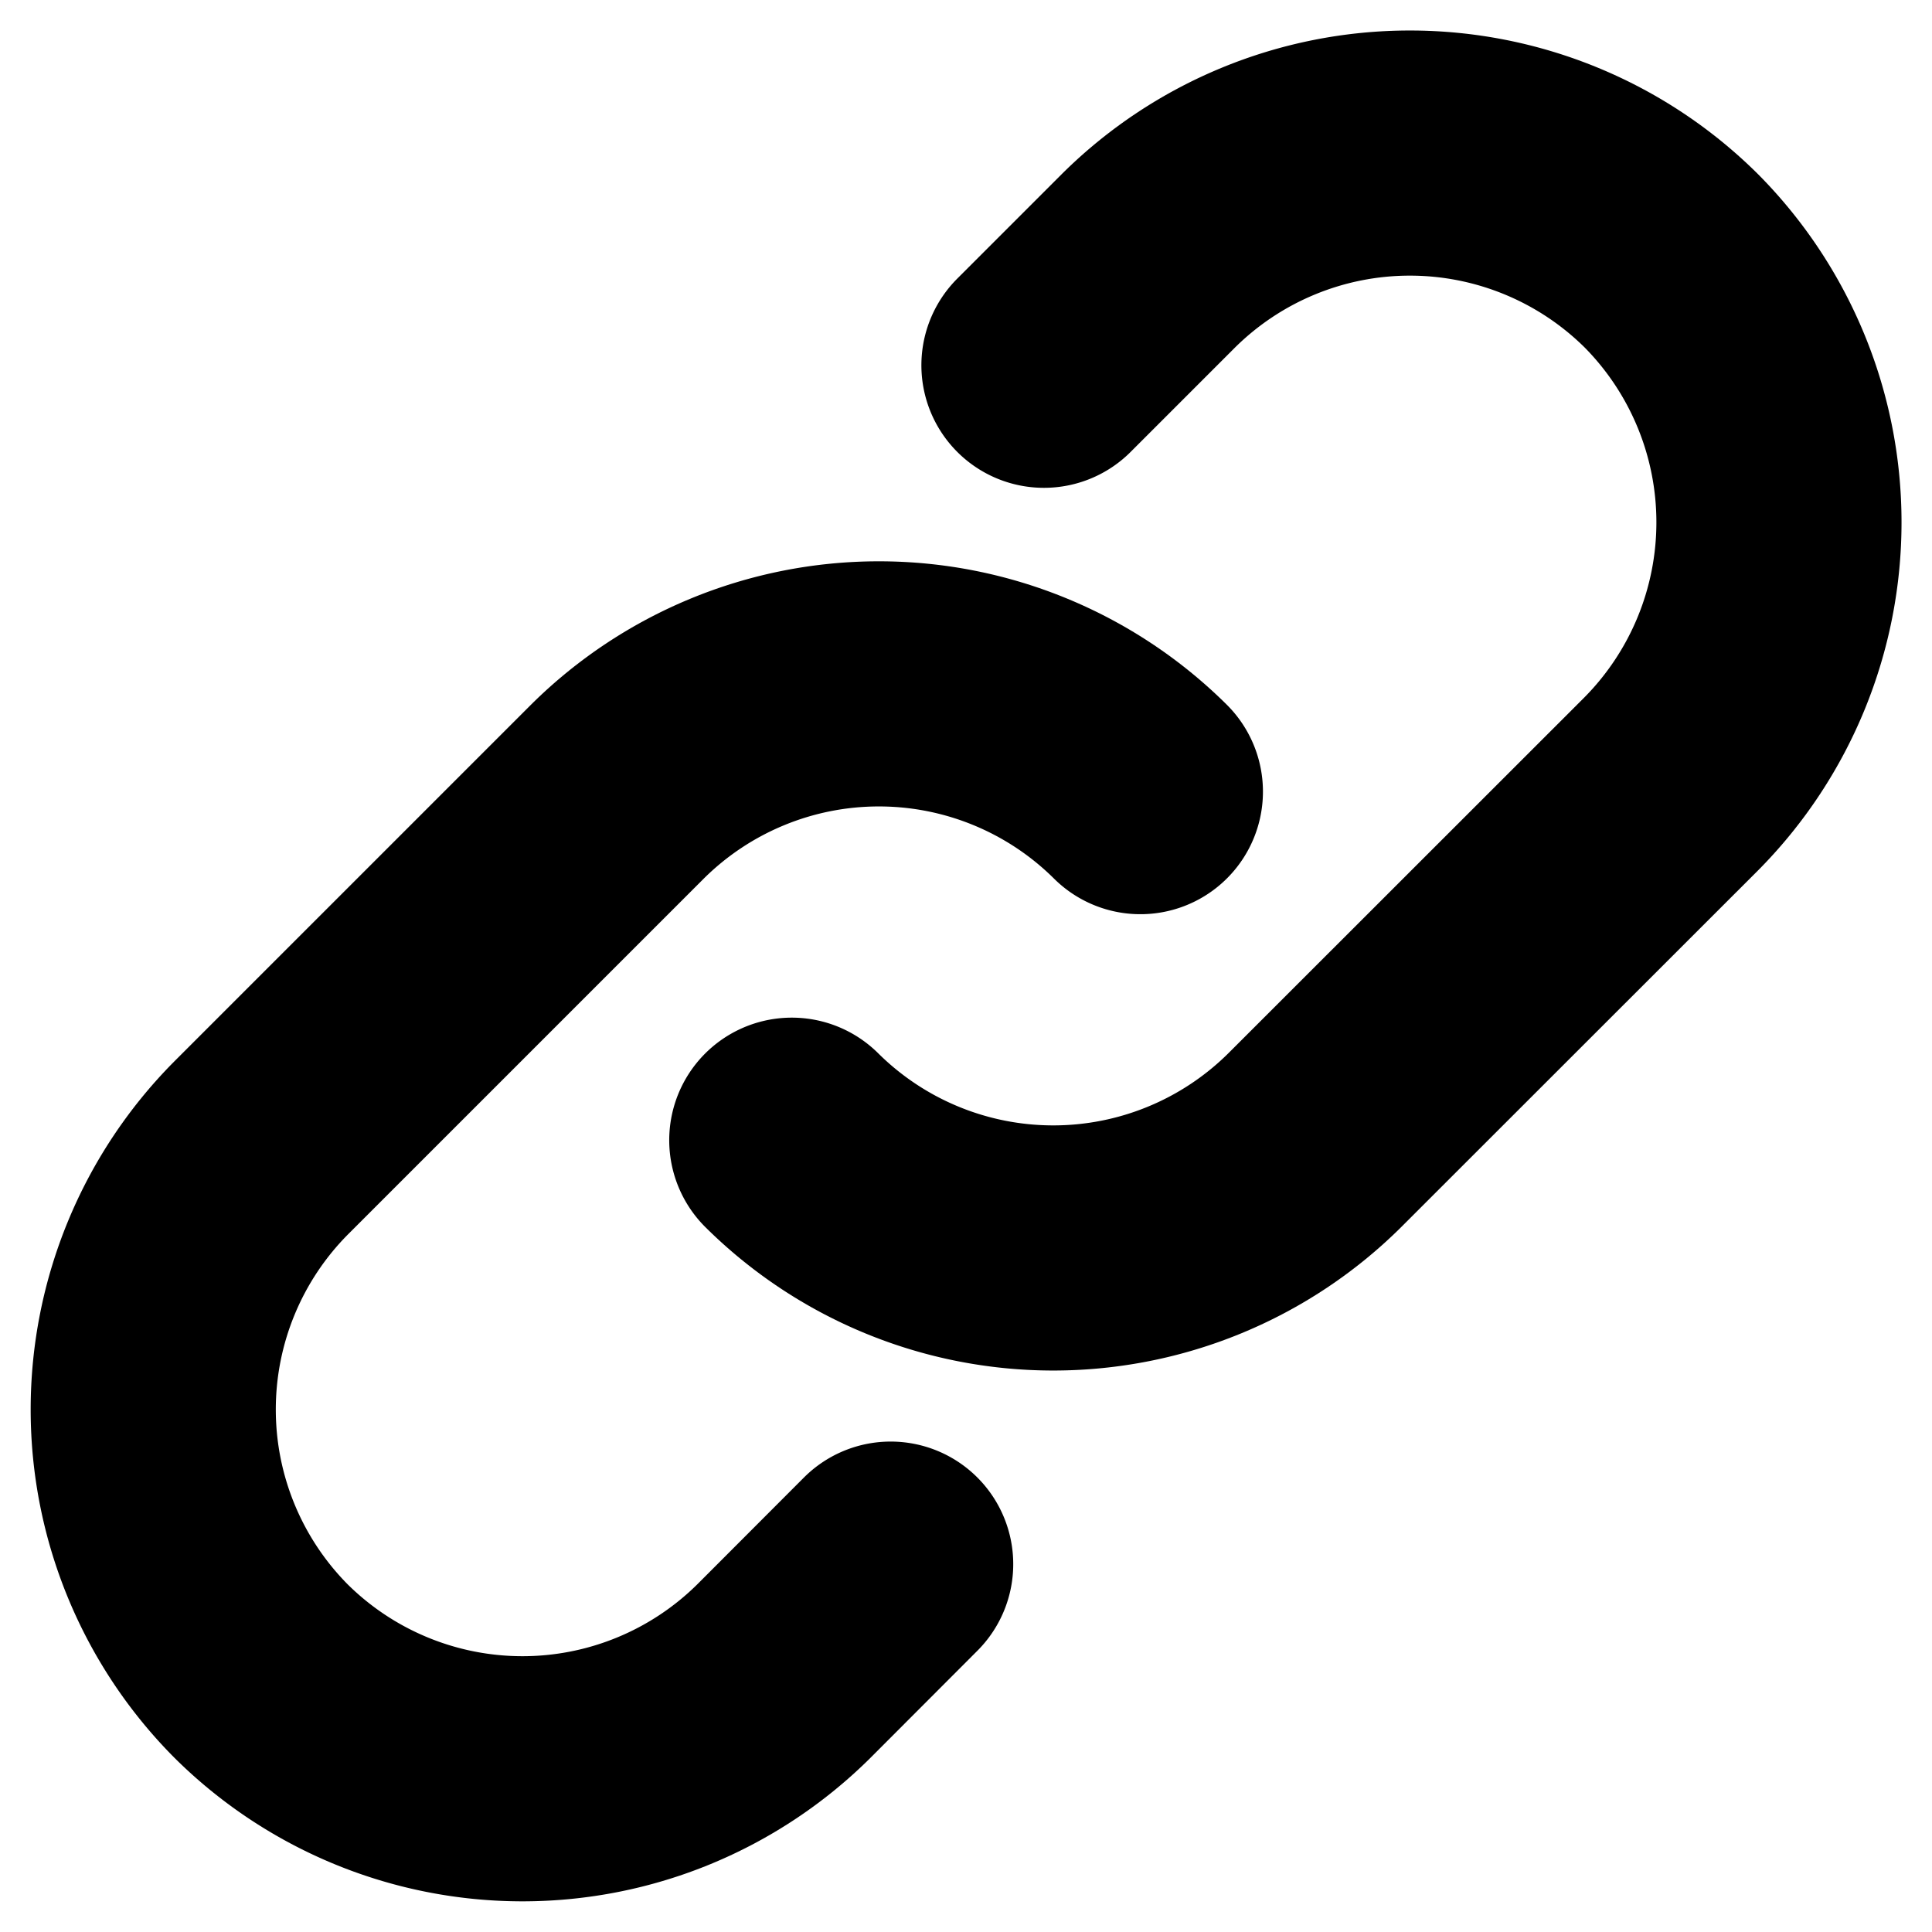 <svg xmlns="http://www.w3.org/2000/svg" width="11.822" height="11.822" viewBox="0 0 11.822 11.822"><g fill="none" stroke="currentColor" stroke-linecap="round" stroke-linejoin="round" stroke-width="1.5"><path data-name="Path 1704" d="M4.845 6.977h0a2.271 2.271 0 0 0 3.2 0l2.182-2.181a2.273 2.273 0 0 0 0-3.2h0a2.271 2.271 0 0 0-3.2 0l-.639.639"/><path data-name="Path 1705" d="M6.978 4.844h0a2.271 2.271 0 0 0-3.2 0L1.597 7.025a2.271 2.271 0 0 0 0 3.2h0a2.271 2.271 0 0 0 3.2 0l.653-.654"/></g></svg>